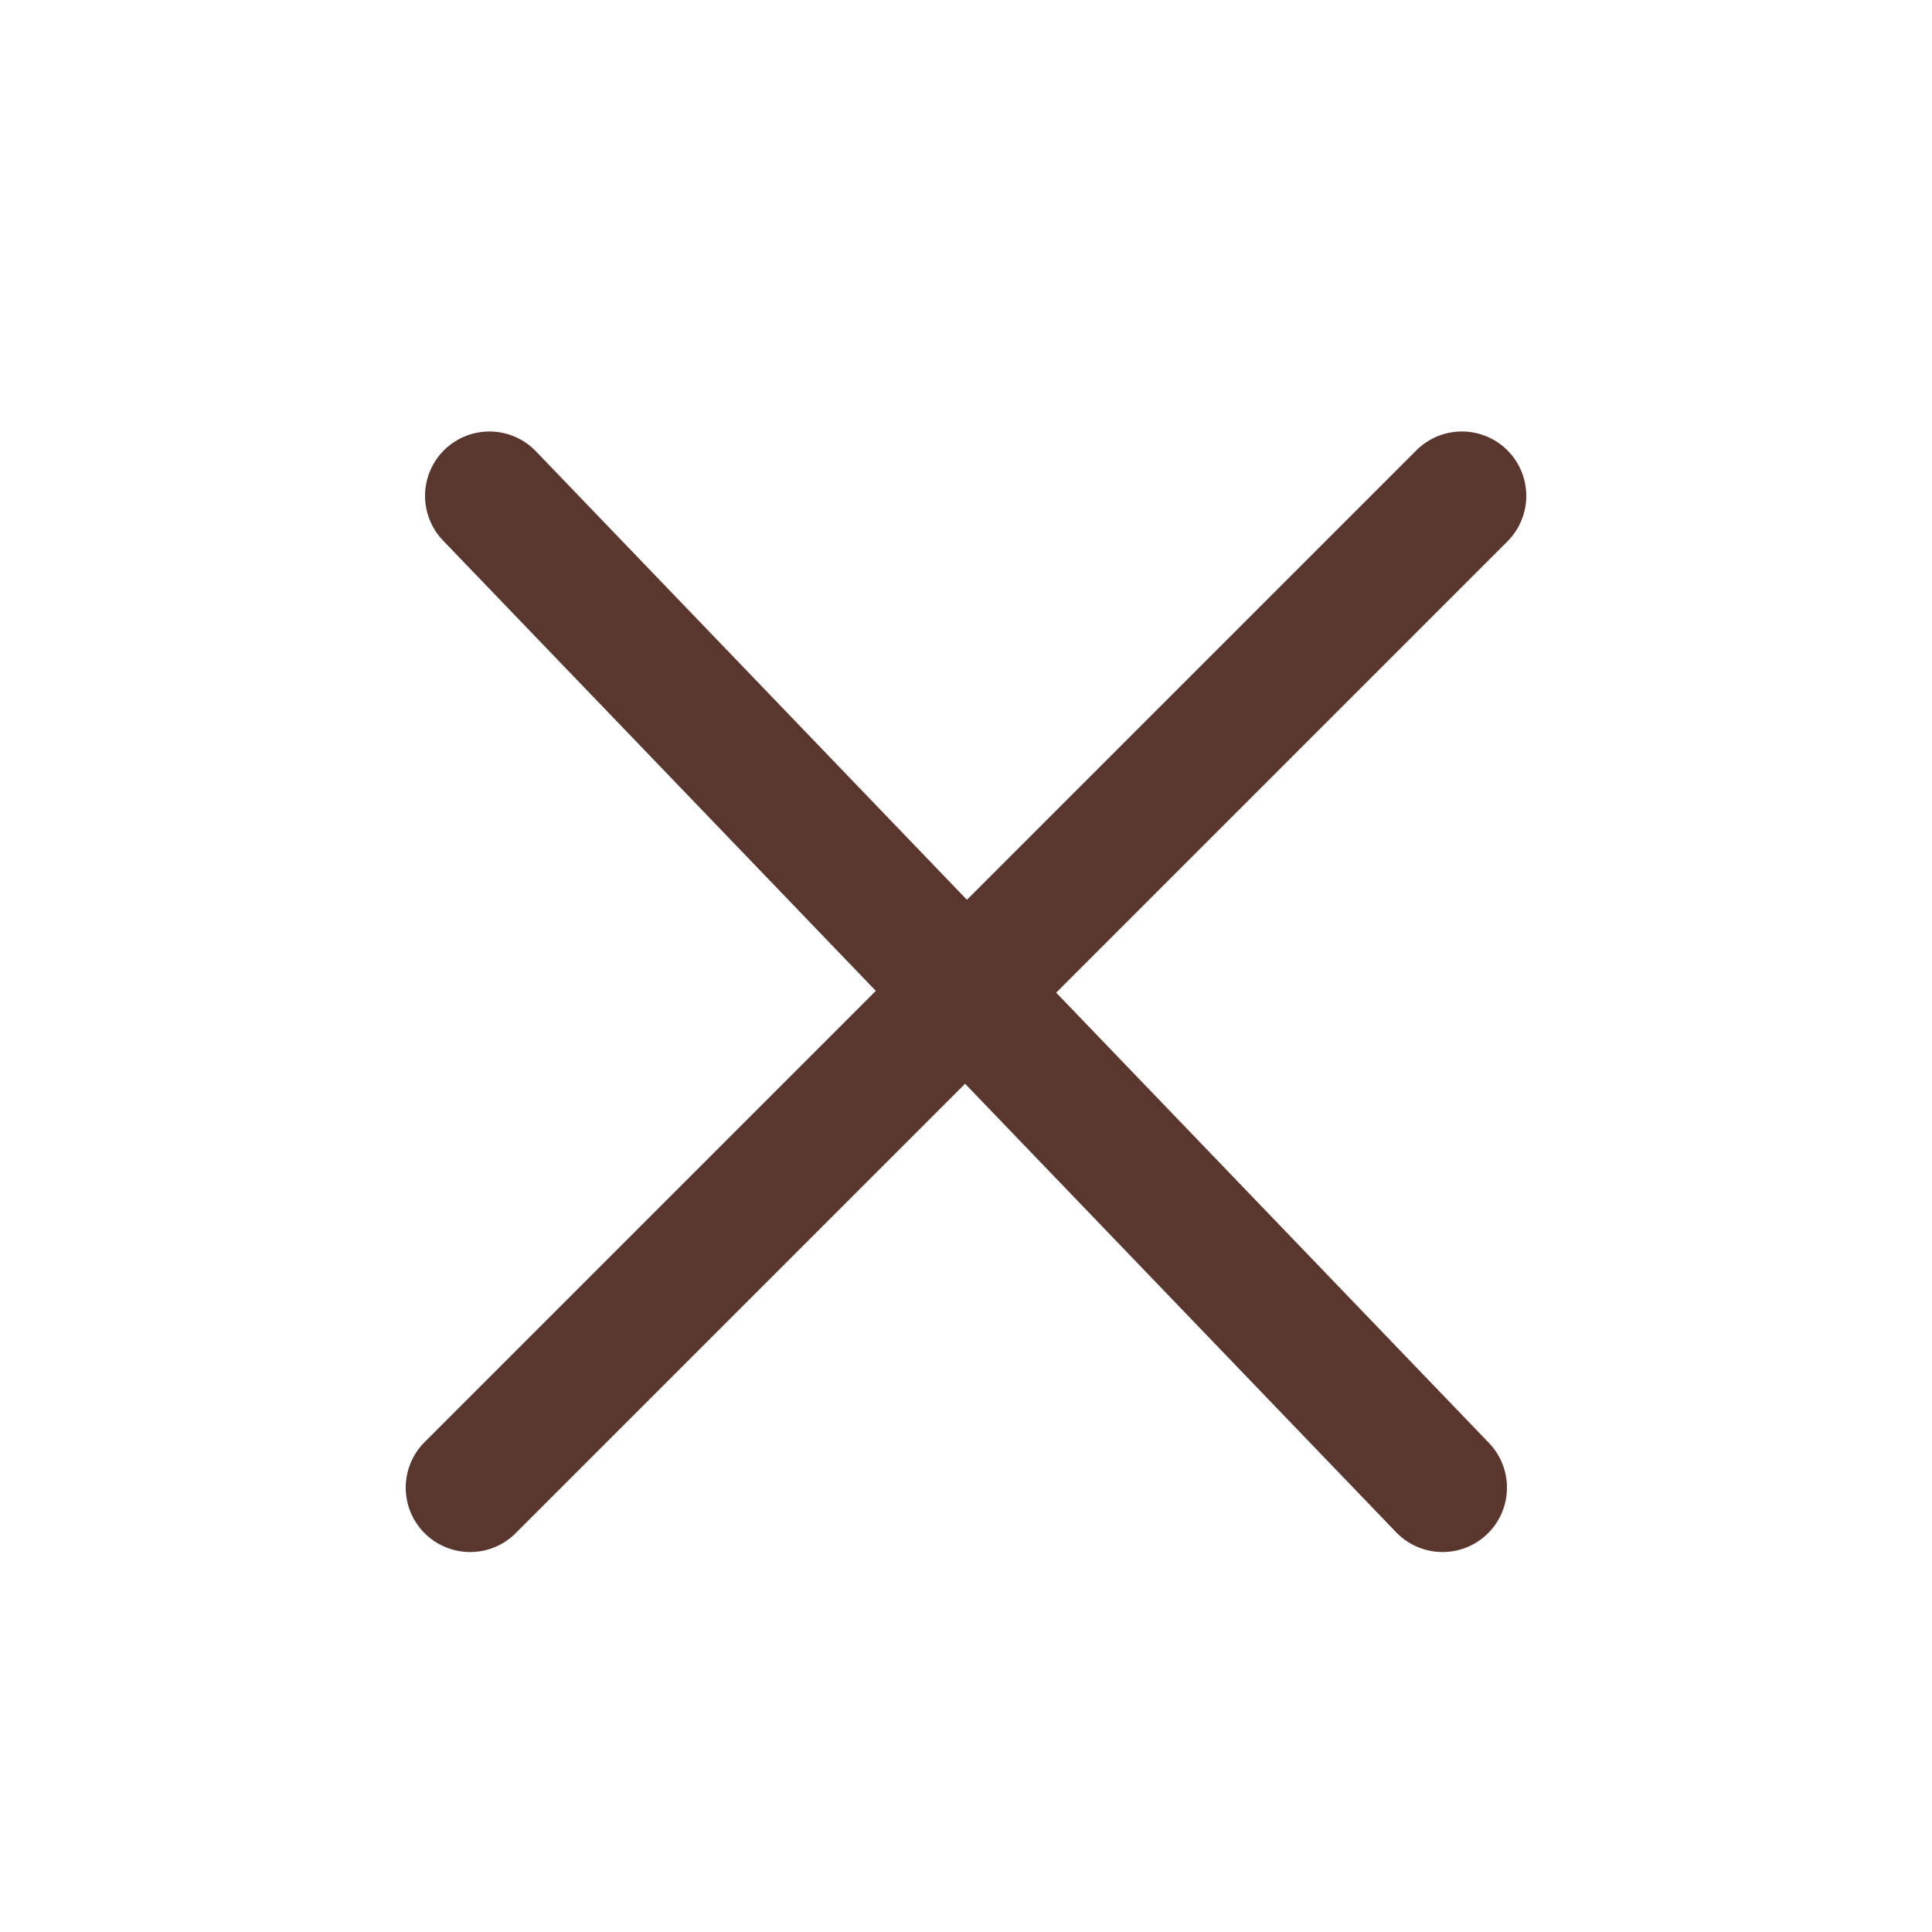 <?xml version="1.0" encoding="UTF-8"?>
<svg id="Layer_1" xmlns="http://www.w3.org/2000/svg" version="1.1" viewBox="0 0 30 30">
  <!-- Generator: Adobe Illustrator 29.2.1, SVG Export Plug-In . SVG Version: 2.1.0 Build 116)  -->
  <defs>
    <style>
      .st0 {
        fill: none;
        stroke: #59362e;
        stroke-linecap: round;
        stroke-miterlimit: 2.7;
        stroke-width: 2px;
      }
    </style>
  </defs>
  <line class="st0" x1="7.3" y1="23.1" x2="22.7" y2="7.7"/>
  <line class="st0" x1="7.6" y1="7.7" x2="22.4" y2="23.1"/>
</svg>
